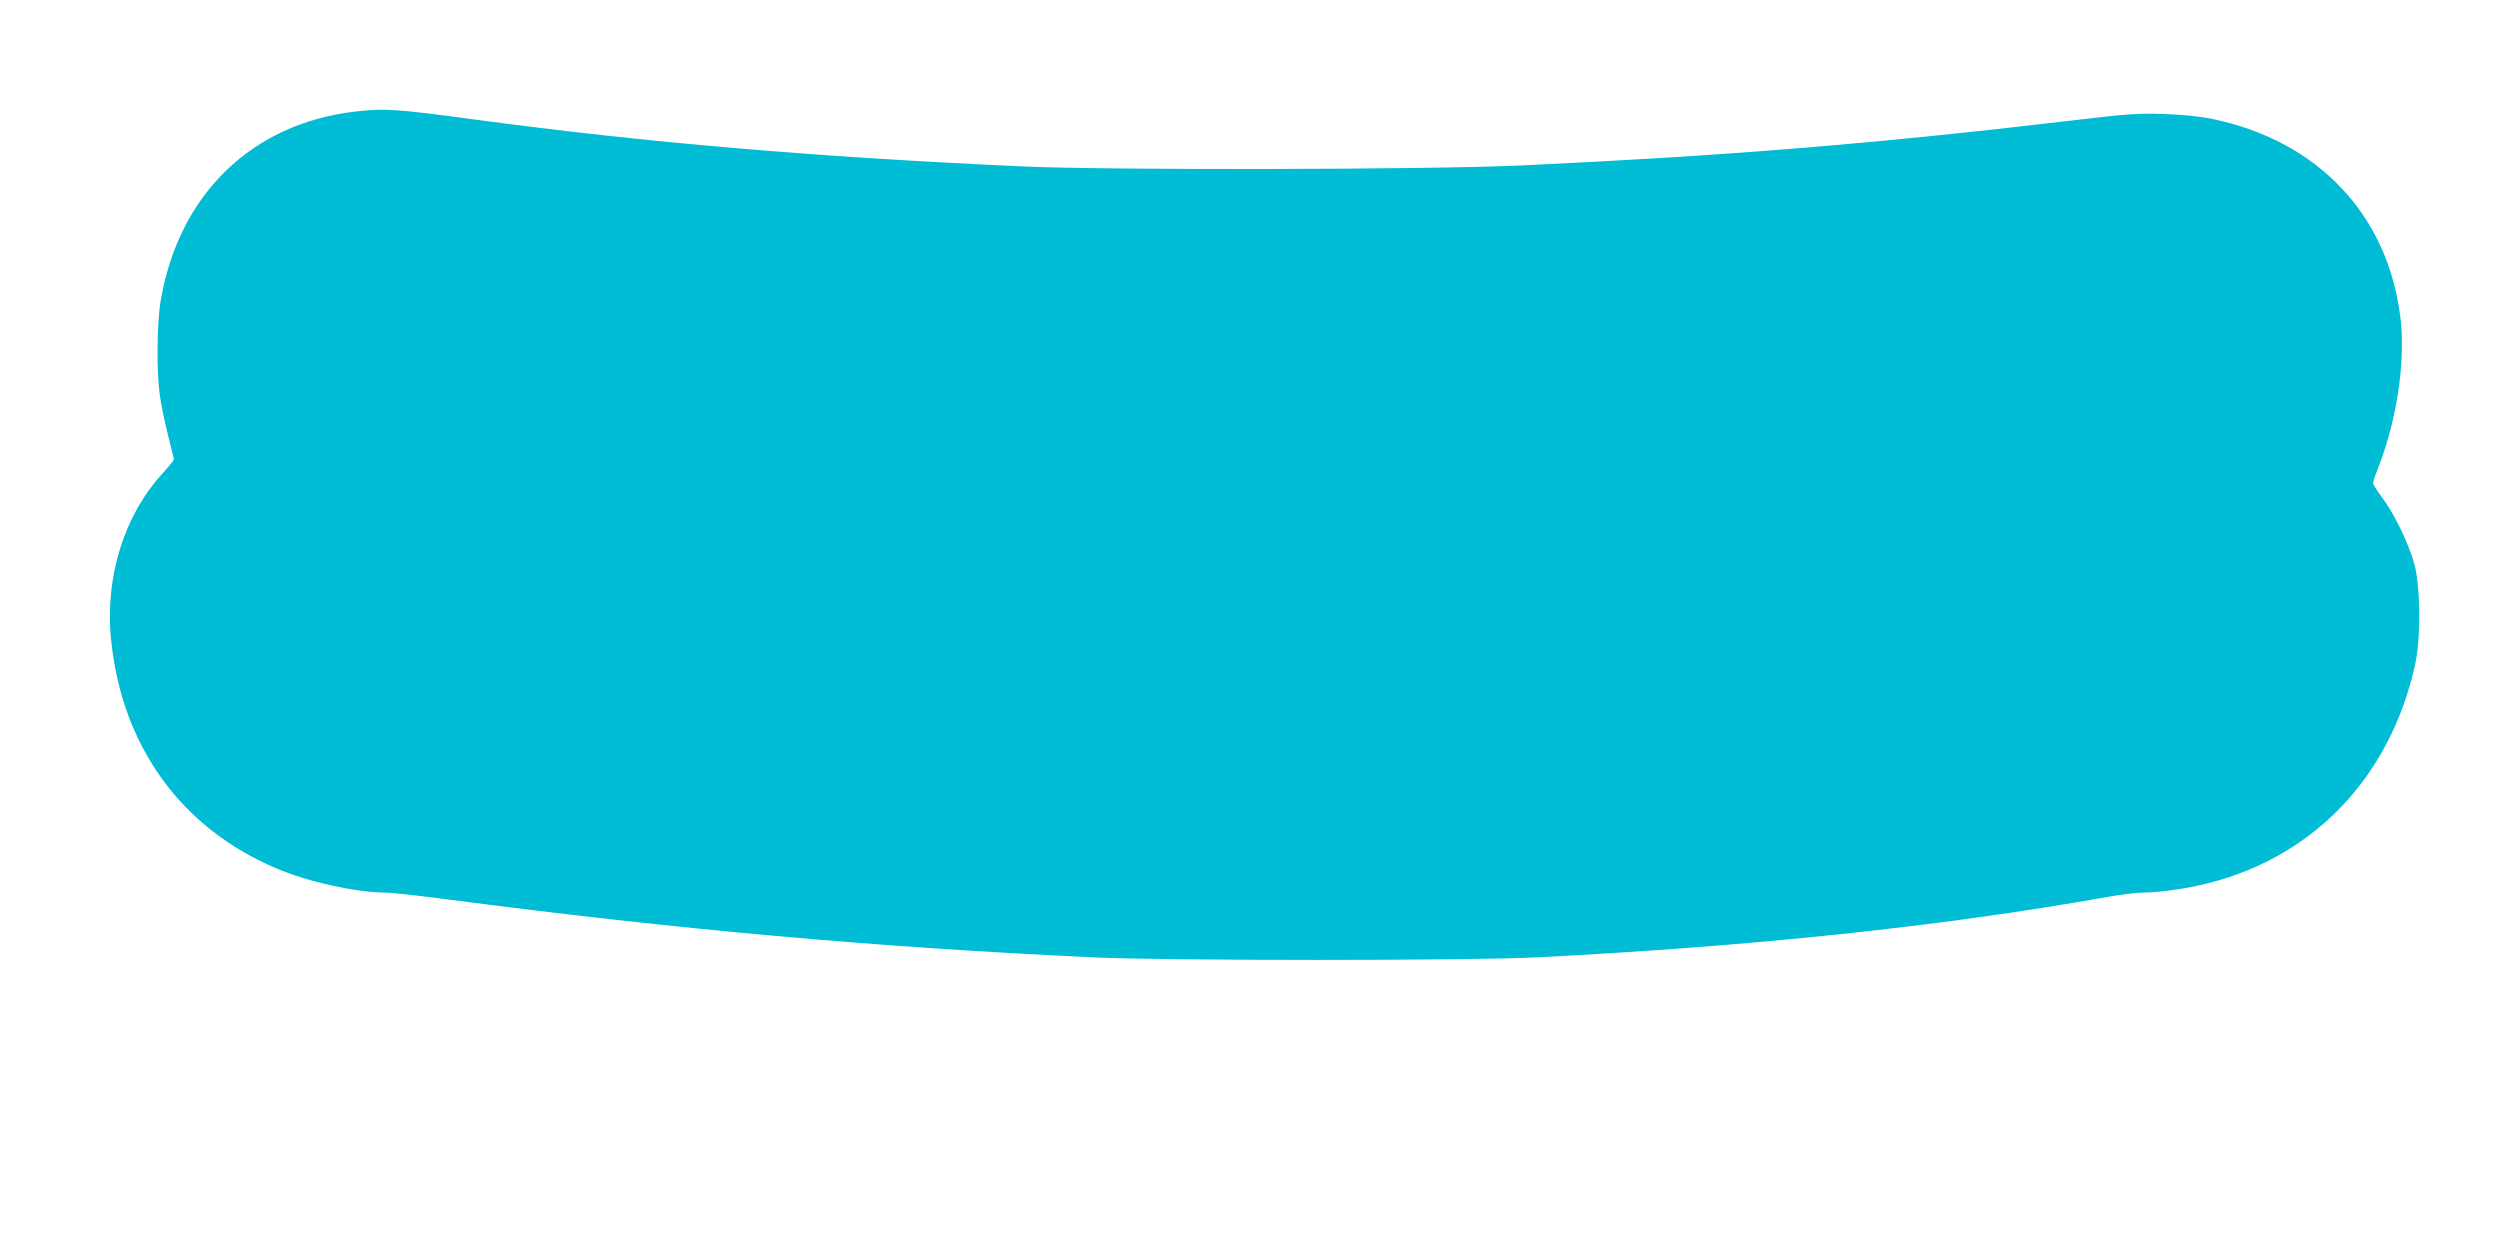 <?xml version="1.0" standalone="no"?>
<!DOCTYPE svg PUBLIC "-//W3C//DTD SVG 20010904//EN"
 "http://www.w3.org/TR/2001/REC-SVG-20010904/DTD/svg10.dtd">
<svg version="1.0" xmlns="http://www.w3.org/2000/svg"
 width="1280pt" height="640pt" viewBox="0 0 1280 640"
 preserveAspectRatio="xMidYMid meet">
<g transform="translate(0,640) scale(0.1,-0.1)"
fill="#00bcd4" stroke="none">
<path d="M1820 5829 c-530 -61 -904 -423 -997 -967 -20 -118 -22 -362 -5 -485
7 -49 26 -141 42 -205 17 -65 30 -120 30 -125 0 -4 -25 -34 -55 -68 -200 -216
-299 -534 -266 -856 55 -543 358 -963 846 -1169 163 -70 406 -123 557 -124 32
0 176 -16 320 -35 1179 -154 2177 -244 3313 -297 369 -17 1912 -17 2255 0
1097 55 2075 158 2915 307 76 14 165 25 196 25 69 0 188 15 284 36 571 124
982 543 1111 1134 29 131 27 395 -4 510 -28 104 -105 264 -167 345 -25 33 -45
65 -45 72 0 7 13 45 29 85 93 239 137 536 112 755 -62 529 -418 909 -959 1023
-59 13 -155 23 -247 26 -134 5 -186 2 -495 -35 -991 -117 -1763 -180 -2800
-228 -477 -22 -2114 -25 -2555 -5 -1077 49 -1922 122 -2789 238 -421 57 -473
60 -626 43z"/>
</g>
</svg>
